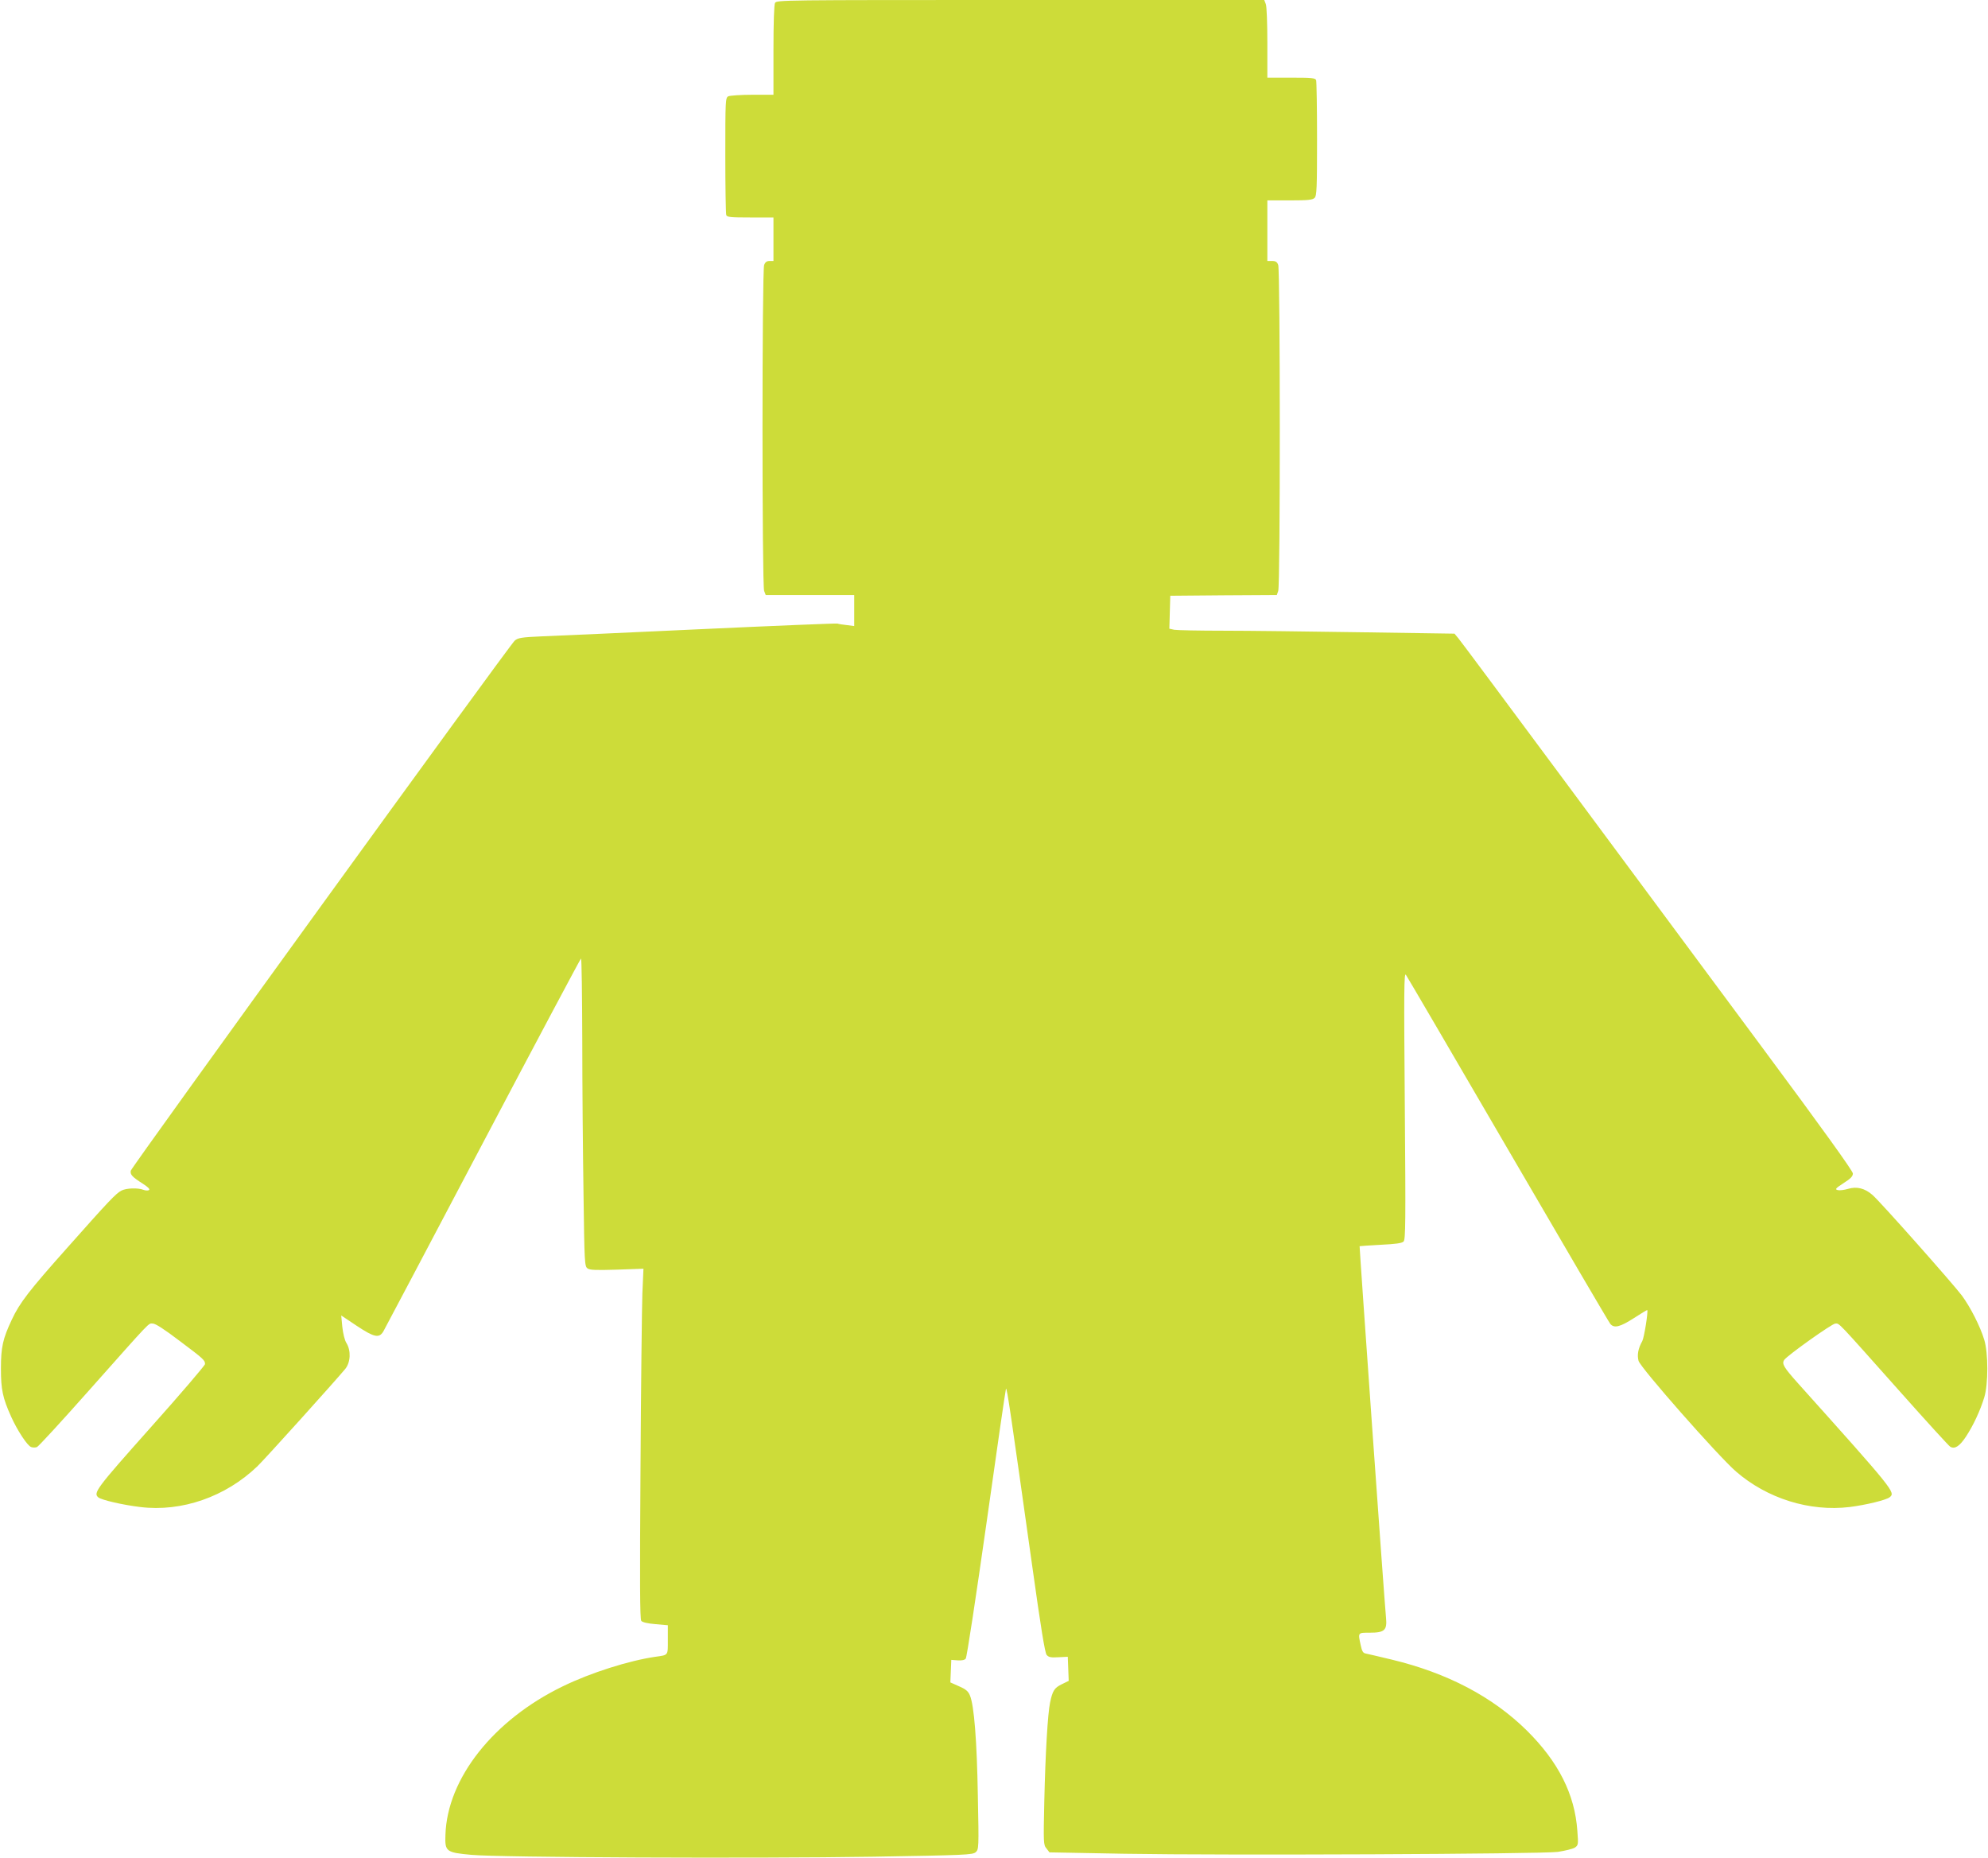 <?xml version="1.0" standalone="no"?>
<!DOCTYPE svg PUBLIC "-//W3C//DTD SVG 20010904//EN"
 "http://www.w3.org/TR/2001/REC-SVG-20010904/DTD/svg10.dtd">
<svg version="1.0" xmlns="http://www.w3.org/2000/svg"
 width="1280pt" height="1196pt" viewBox="0 0 1280 1196"
 preserveAspectRatio="xMidYMid meet">
<g transform="translate(0,1196) scale(0.1,-0.1)"
fill="#cddc39" stroke="none">
<path d="M4990 11941 c-6 -12 -10 -128 -10 -305 l0 -286 -136 0 c-74 0 -144
-5 -155 -10 -18 -10 -19 -25 -19 -380 0 -202 3 -375 6 -384 5 -14 28 -16 155
-16 l149 0 0 -140 0 -140 -25 0 c-18 0 -28 -7 -35 -26 -14 -35 -14 -2063 0
-2098 l10 -26 285 0 285 0 0 -100 0 -100 -47 6 c-27 3 -54 7 -61 10 -7 2 -402
-14 -877 -36 -475 -22 -934 -43 -1021 -46 -139 -6 -159 -10 -180 -28 -36 -32
-2467 -3388 -2472 -3412 -5 -25 9 -40 78 -84 34 -22 47 -35 39 -41 -7 -4 -23
-3 -36 2 -36 14 -110 11 -141 -5 -36 -19 -79 -64 -347 -366 -246 -276 -309
-357 -359 -465 -58 -123 -70 -177 -70 -315 0 -135 11 -188 66 -310 39 -87 105
-188 129 -195 10 -4 27 -4 37 0 9 3 158 165 331 360 417 469 384 435 415 435
17 0 73 -36 173 -112 156 -117 163 -124 163 -149 0 -8 -157 -192 -350 -408
-351 -394 -371 -421 -337 -450 21 -17 160 -49 270 -62 267 -33 550 66 754 262
50 48 496 543 566 627 34 42 38 117 8 166 -12 18 -22 61 -27 105 l-7 73 99
-66 c113 -75 145 -82 172 -37 9 16 298 562 642 1215 344 652 628 1186 631
1186 4 0 7 -235 8 -522 0 -288 4 -734 8 -991 6 -449 7 -469 26 -482 15 -11 54
-12 189 -8 l171 6 -7 -159 c-3 -87 -9 -594 -12 -1126 -5 -734 -4 -971 5 -982
7 -9 43 -17 91 -21 l80 -7 0 -93 c0 -104 5 -98 -80 -110 -171 -25 -415 -102
-596 -190 -446 -216 -745 -593 -756 -957 -4 -107 4 -113 167 -128 176 -17
1825 -24 2583 -12 600 10 645 12 664 29 20 18 21 24 14 363 -6 353 -24 583
-51 646 -11 27 -26 40 -70 59 l-56 25 3 73 3 72 41 -3 c26 -2 45 2 52 11 7 8
66 398 133 868 66 470 123 861 126 869 6 15 33 -174 169 -1140 56 -401 82
-560 93 -573 13 -15 27 -18 76 -15 l60 3 3 -77 3 -78 -45 -22 c-47 -23 -59
-41 -75 -118 -15 -72 -30 -323 -37 -630 -6 -274 -6 -286 14 -309 l19 -25 484
-9 c649 -11 2676 -2 2789 12 46 7 95 19 109 27 23 16 24 19 17 108 -16 235
-122 445 -325 646 -220 217 -512 371 -871 457 -80 19 -155 37 -167 39 -17 3
-24 15 -32 54 -18 82 -19 80 59 80 95 0 112 16 104 97 -11 110 -172 2388 -170
2391 2 1 63 5 135 9 98 5 137 10 148 21 13 13 14 119 8 876 -6 745 -5 858 7
841 8 -11 304 -517 658 -1125 354 -608 650 -1113 658 -1122 25 -30 63 -20 152
37 46 30 85 53 86 52 7 -9 -20 -178 -32 -200 -27 -48 -34 -89 -24 -127 12 -44
510 -610 627 -712 200 -174 474 -260 732 -229 104 13 236 45 258 63 38 31 32
40 -589 732 -93 104 -107 127 -90 152 20 29 308 234 329 234 28 0 3 26 418
-440 169 -190 314 -349 322 -353 29 -17 60 3 101 65 48 73 92 168 118 253 26
84 26 286 0 370 -26 87 -89 210 -144 285 -58 77 -524 603 -576 648 -49 43
-101 56 -157 39 -24 -7 -54 -11 -66 -8 -20 5 -15 11 37 45 46 29 60 44 60 62
0 16 -194 286 -588 817 -323 435 -889 1199 -1257 1695 -369 497 -681 917 -695
933 l-25 30 -600 9 c-330 5 -729 10 -886 10 -158 0 -301 3 -318 6 l-32 7 3
106 3 106 343 3 343 2 9 26 c14 35 13 2064 0 2098 -7 20 -16 26 -40 26 l-30 0
0 195 0 195 144 0 c118 0 147 3 160 16 14 13 16 62 16 379 0 200 -3 370 -6
379 -5 14 -29 16 -160 16 l-154 0 0 224 c0 124 -4 236 -10 250 l-10 26 -1569
0 c-1542 0 -1570 0 -1581 -19z"/>
</g>
</svg>
